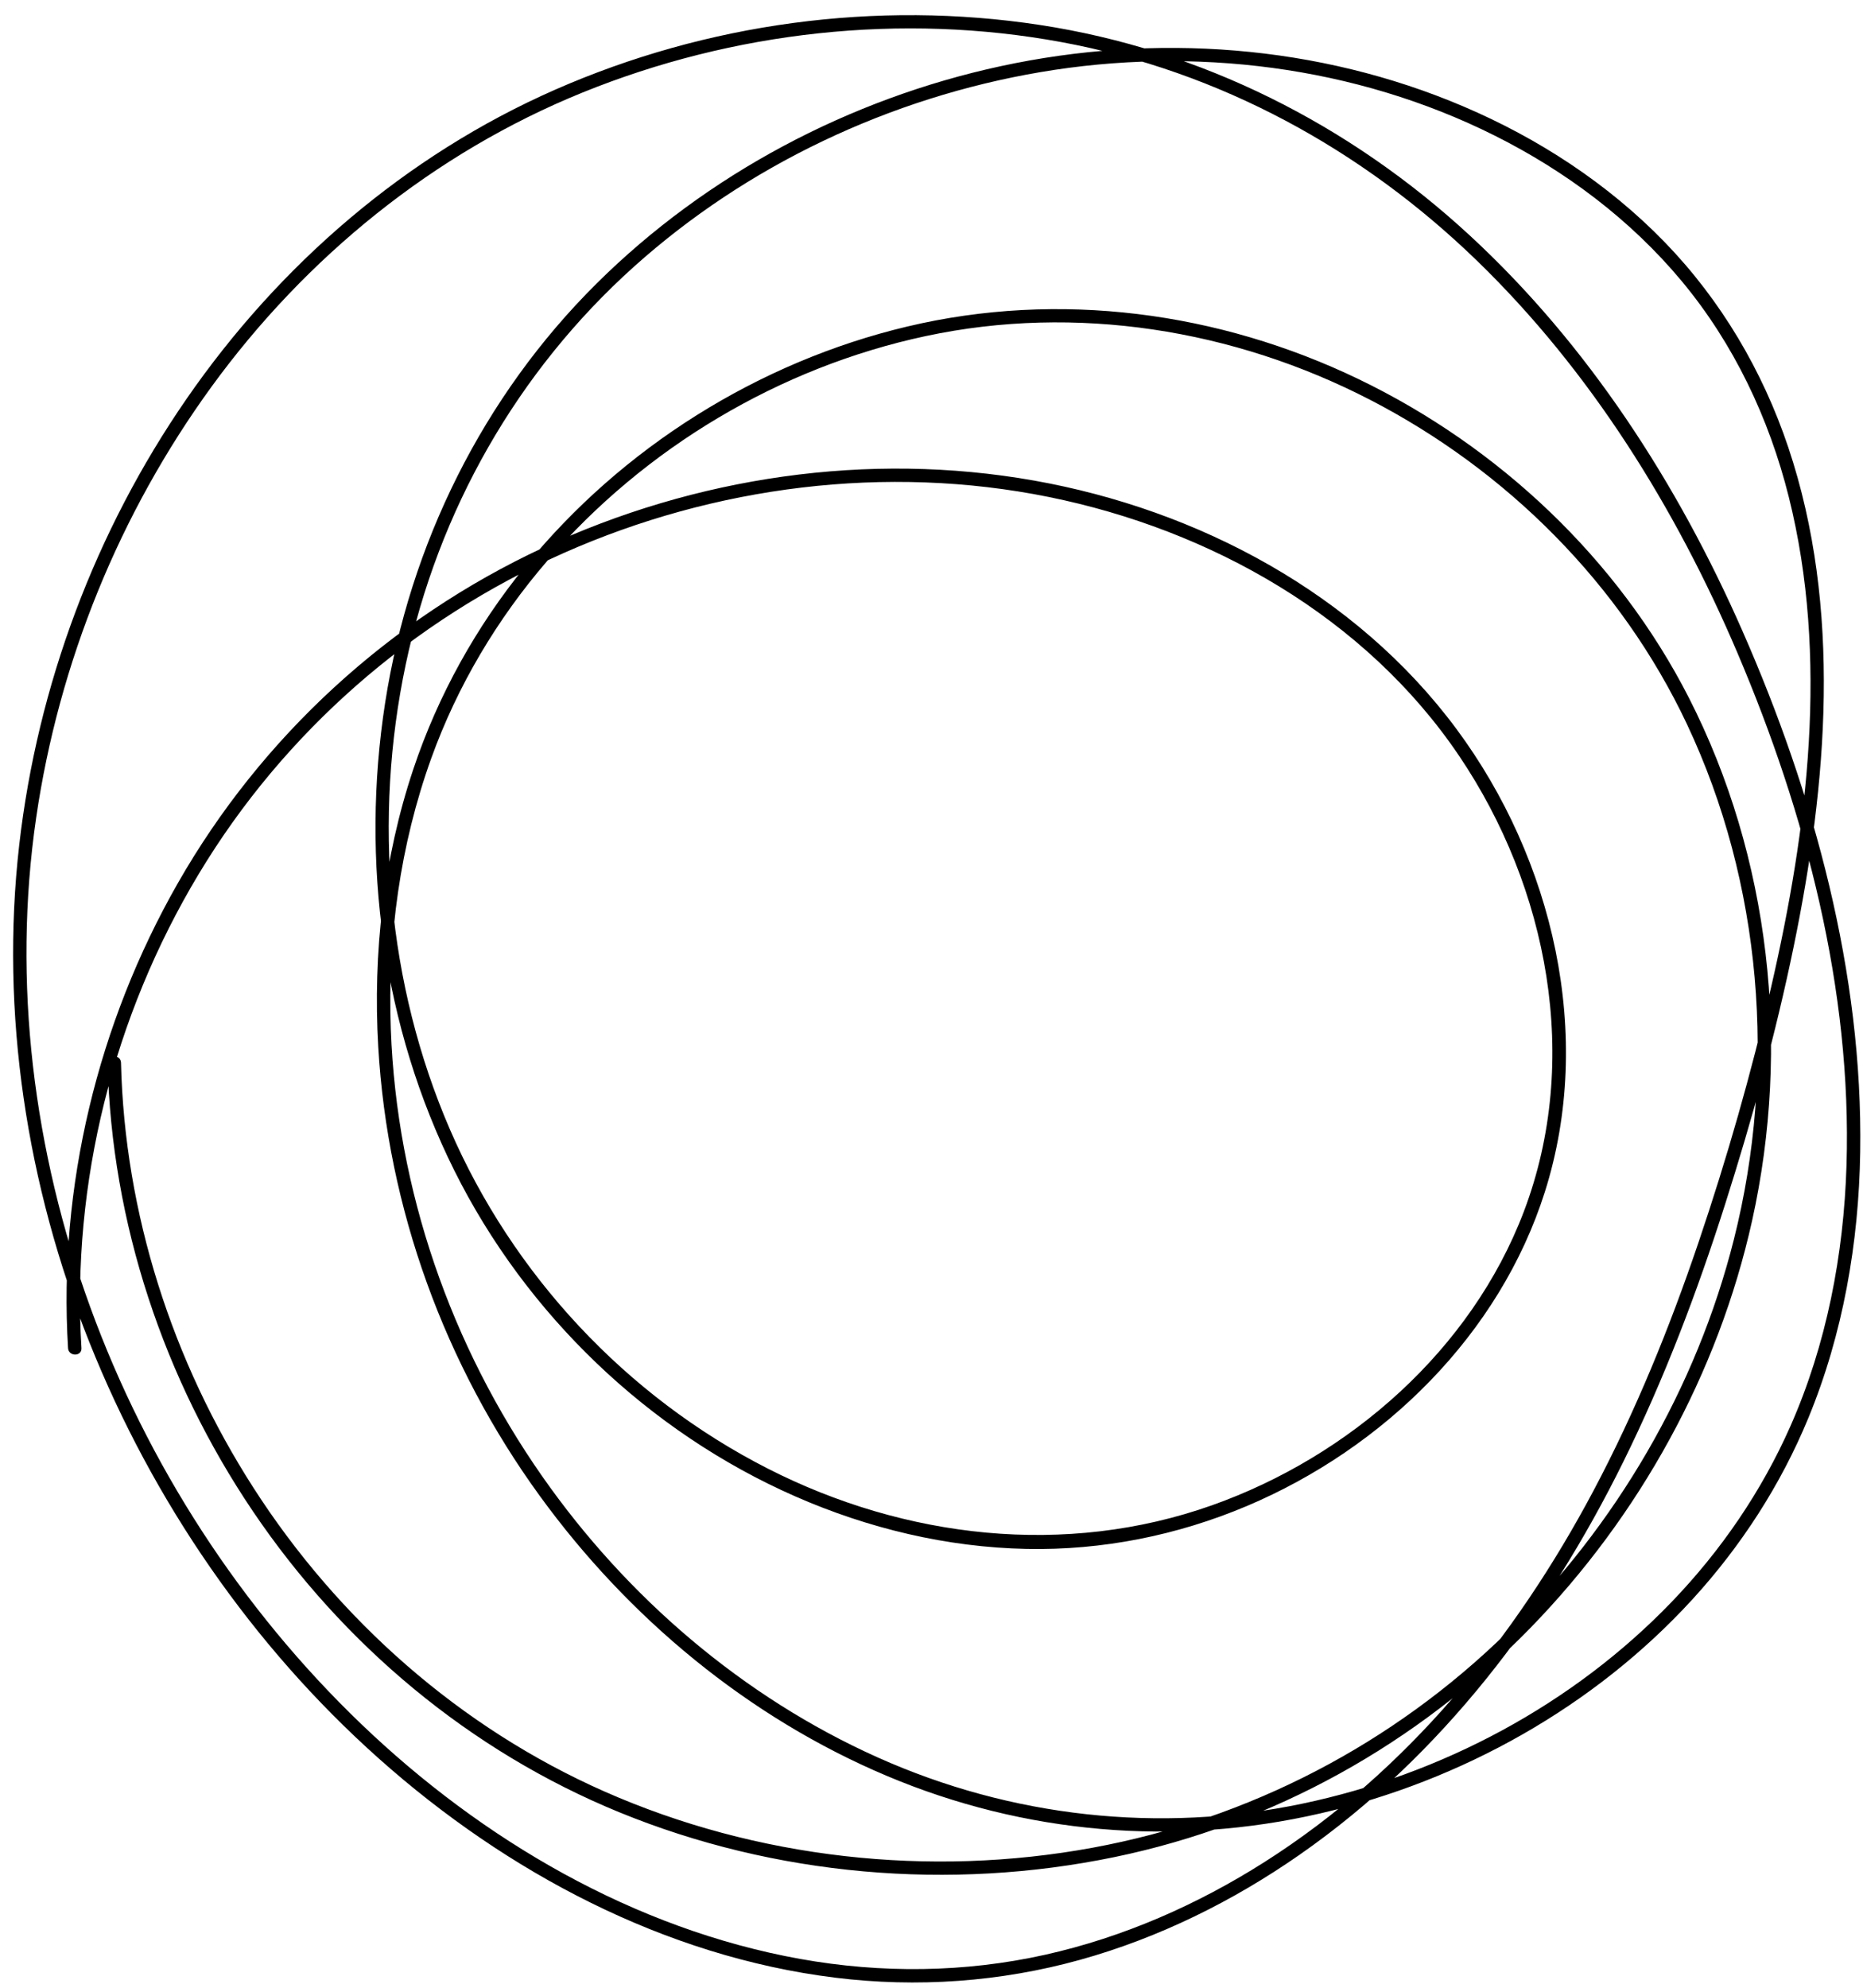 <?xml version="1.0" encoding="UTF-8" standalone="no"?><svg xmlns="http://www.w3.org/2000/svg" xmlns:xlink="http://www.w3.org/1999/xlink" fill="#000000" height="741.5" preserveAspectRatio="xMidYMid meet" version="1" viewBox="68.0 76.9 695.1 741.5" width="695.1" zoomAndPan="magnify"><g id="change1_1"><path d="M 98.387 579.754 C 94.625 518.113 110.328 455.875 142.105 402.98 C 173.969 349.945 221.793 308.266 278.301 283.191 C 334.656 258.184 398.691 250.012 459.262 262.266 C 519.676 274.484 577.395 307.035 612.363 358.773 C 645.617 407.977 657.992 472.398 636.559 528.812 C 616.961 580.402 571.648 620.129 520.203 638.379 C 465.578 657.758 405.645 650.766 354.441 624.676 C 301.637 597.766 259.332 552.449 235.828 498.086 C 212.418 443.941 207.234 382.273 219.391 324.691 C 231.469 267.492 260.949 215.52 304.477 176.426 C 346.758 138.449 400.223 113.293 456.184 103.805 C 513.32 94.117 573.602 101.43 625.637 127.457 C 652.215 140.75 676.434 158.902 695.492 181.797 C 714.875 205.078 728.066 232.941 735.406 262.242 C 750.41 322.125 742.492 385.773 728.82 445.113 C 721.422 477.219 712.316 509.039 701.75 540.246 C 690.973 572.074 678.273 603.309 662.508 633.012 C 633.246 688.133 592.855 737.738 539.797 771.445 C 514.672 787.406 487.066 799.535 457.969 806.027 C 427.969 812.723 396.809 813.023 366.582 807.598 C 304.645 796.473 247.844 763.176 202.762 719.957 C 157.785 676.84 122.969 622.945 101.66 564.434 C 80.508 506.348 72.535 443.16 81.504 381.836 C 89.961 324.008 112.57 268.348 146.969 221.086 C 182.129 172.773 229.895 133.914 285.391 111.398 C 341.59 88.598 404.383 81.59 464.098 92.621 C 522.996 103.5 576.188 132.582 619.062 174.137 C 661.426 215.199 693.215 266.34 716.242 320.41 C 741.75 380.309 758.984 446.133 756.945 511.609 C 755.91 544.91 749.512 578.355 735.992 608.922 C 725.277 633.148 710.129 655.273 691.777 674.355 C 654.895 712.711 605.875 738.773 553.918 749.672 C 500.566 760.859 445.25 754.719 395.516 732.445 C 345.203 709.914 301.902 672.719 270.363 627.656 C 236.129 578.746 216.023 520.68 213.82 460.934 C 212.559 426.629 217.262 392.055 228.918 359.711 C 238.629 332.77 253.477 307.805 272.172 286.129 C 308.566 243.93 358.887 213.895 413.414 202.258 C 469.465 190.293 528.266 199.785 579.012 225.938 C 630.18 252.309 672.762 294.789 697.395 346.977 C 725.414 406.344 730.934 475.66 714.945 539.137 C 700.973 594.633 671.051 645.859 630.203 685.871 C 587.828 727.379 534.121 755.336 475.77 766.09 C 414.852 777.316 350.246 770.191 293.527 745.137 C 239.699 721.359 194.262 681.223 162.531 631.793 C 132.242 584.605 114.48 529.473 113.148 473.324 C 113.074 470.113 108.074 470.102 108.148 473.324 C 109.559 532.848 129.086 591.371 162.371 640.629 C 196 690.387 243.32 730.031 298.984 752.852 C 357.098 776.672 422.402 782.309 483.852 769.594 C 542.918 757.371 596.934 727.32 638.98 684.148 C 679.691 642.352 709.062 589.25 721.723 532.219 C 736.184 467.078 728.535 396.684 698.094 337.094 C 671.652 285.328 627.129 243.465 574.898 218.316 C 522.664 193.164 463.113 185.242 406.512 198.695 C 351.031 211.879 299.953 243.91 263.973 288.16 C 245.656 310.688 231.43 336.234 222.219 363.785 C 211.121 396.98 207.105 432.418 209.125 467.305 C 212.613 527.605 233.883 585.961 269.336 634.793 C 302.316 680.227 347.031 717.438 398.895 739.324 C 450.09 760.93 506.434 765.805 560.582 753.316 C 613.215 741.18 662.762 713.535 699.34 673.602 C 717.57 653.695 732.406 630.805 742.703 605.836 C 755.656 574.438 761.539 540.461 762.062 506.594 C 763.094 439.871 744.824 373.051 718.152 312.324 C 694.02 257.371 660.621 205.535 616.316 164.66 C 571.57 123.379 516.348 95.426 456 86.211 C 394.992 76.895 331.609 85.539 275.137 110.348 C 219.391 134.836 172.121 175.719 137.605 225.676 C 103.605 274.891 81.992 332.59 75.18 392.008 C 67.98 454.824 77.984 519.121 101.398 577.695 C 124.965 636.664 162.016 690.73 209.52 732.996 C 256.965 775.215 315.949 806.688 379.516 814.574 C 410.137 818.371 441.312 816.172 471.055 807.902 C 500.367 799.75 528.035 786.055 552.961 768.68 C 605.855 731.809 645.289 679.609 673.652 622.195 C 688.934 591.262 701.215 558.902 711.668 526.047 C 721.711 494.48 730.559 462.402 737.242 429.953 C 749.754 369.219 755.281 303.68 735.266 243.887 C 725.688 215.289 710.137 188.91 689.113 167.23 C 667.941 145.402 641.961 128.516 614.051 116.617 C 559.758 93.48 498.895 89.16 441.398 101.578 C 384.945 113.77 331.688 141.895 290.629 182.621 C 248.16 224.746 220.891 279.98 211.707 338.988 C 202.523 397.996 210.797 459.863 237.496 513.477 C 264.172 567.039 309.859 610.973 364.699 635.051 C 391.906 646.996 421.273 654.051 451.031 654.652 C 479.25 655.227 507.281 649.621 533.258 638.633 C 584.188 617.086 627.449 574.867 644.379 521.551 C 662.945 463.082 647.473 397.488 611.48 348.902 C 574.023 298.34 515.07 267.023 453.797 256.152 C 391.945 245.18 327.391 254.781 270.574 281.238 C 213.445 307.84 165.57 351.613 134.324 406.371 C 104.465 458.699 89.715 519.555 93.387 579.754 C 93.582 582.949 98.582 582.973 98.387 579.754" fill="#000000"/></g></svg>